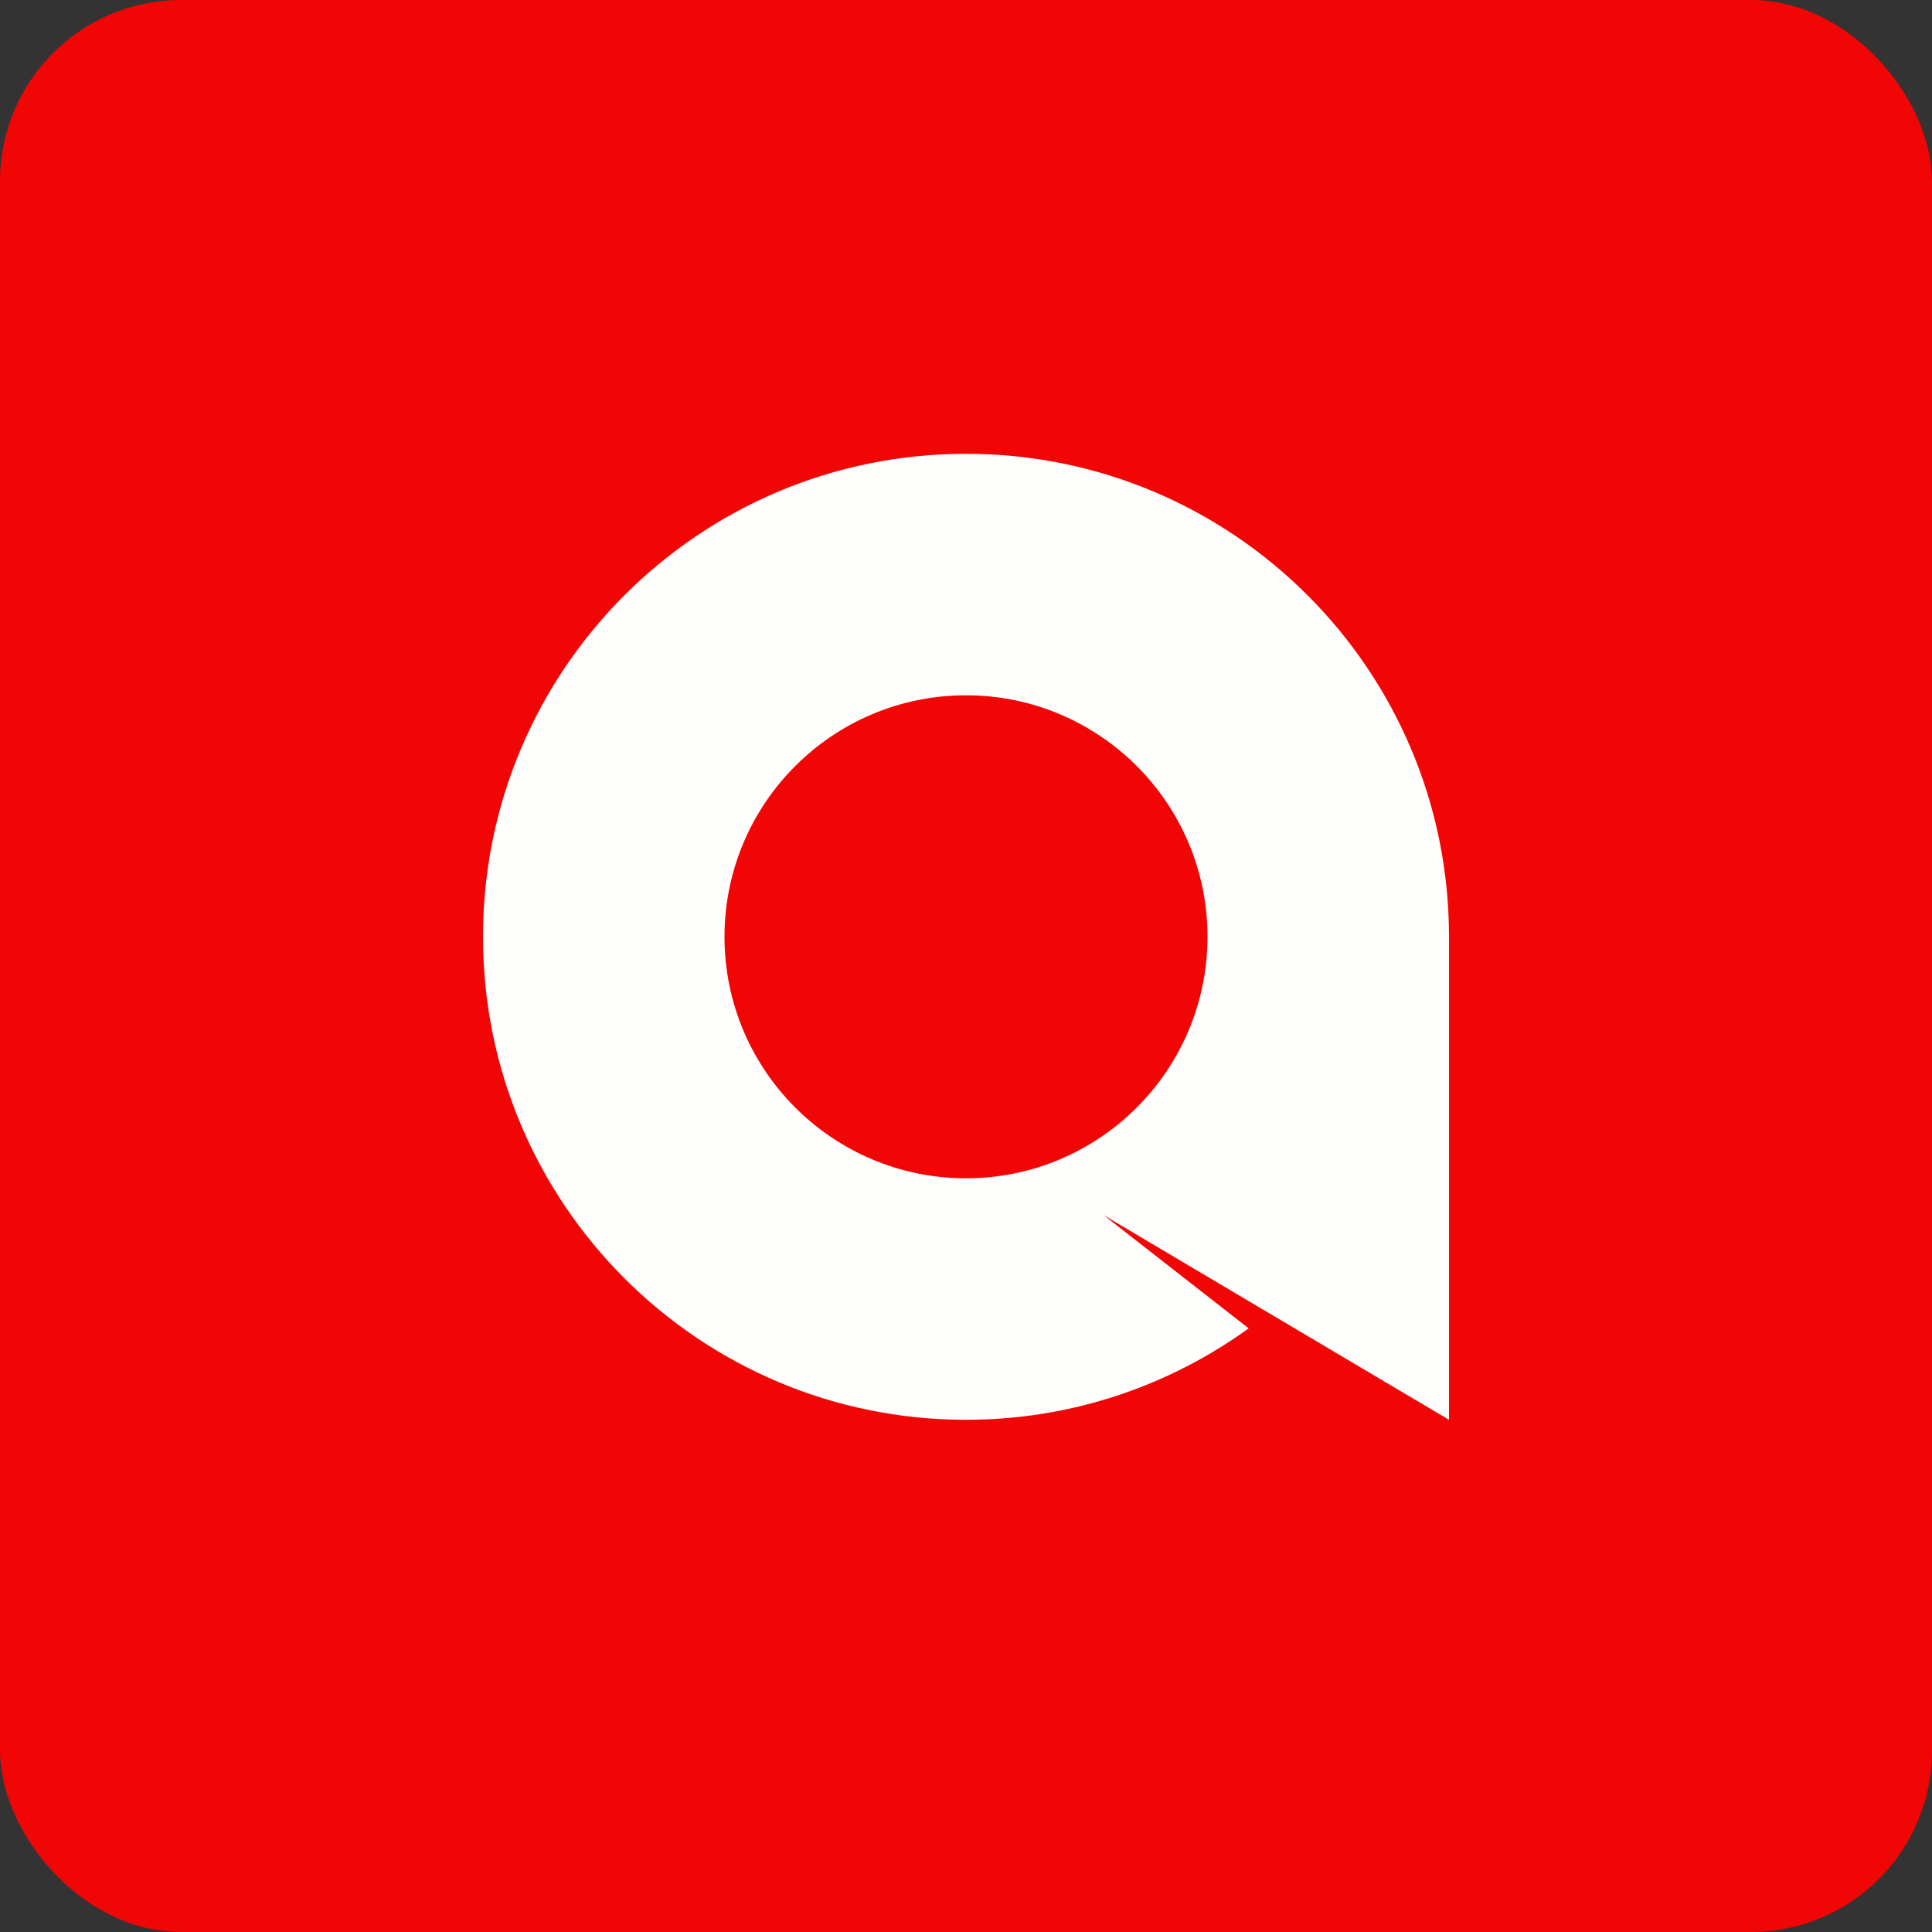 <?xml version="1.0" encoding="UTF-8"?>
<svg id="Capa_2" data-name="Capa 2" xmlns="http://www.w3.org/2000/svg" viewBox="0 0 256 256">
  <rect x="0" y="0" width="256" height="256" fill="#333333" stroke="none"/>
  <defs>
    <style>
      .cls-1 {
        fill: #fefefd;
        fill-rule: evenodd;
      }

      .cls-1, .cls-2 {
        stroke-width: 0px;
      }

      .cls-2 {
        fill: #f20505;
      }
    </style>
  </defs>
  <g id="Capa_1-2" data-name="Capa 1">
    <g>
      <rect class="cls-2" width="256" height="256" rx="24" ry="24"/>
      <path class="cls-1" d="M192,124.13c0-35.35-28.65-64-64-64s-64,28.65-64,64,28.65,64,64,64c15.19,0,29.14-5.31,40.12-14.15l23.88,14.15v-64ZM96,124.13c0-17.67,14.33-32,32-32s32,14.33,32,32-14.33,32-32,32-32-14.33-32-32ZM165.45,176.01l-19.23-15.01,21.9,12.98c-.87.7-1.76,1.38-2.66,2.03Z"/>
    </g>
  </g>
</svg>